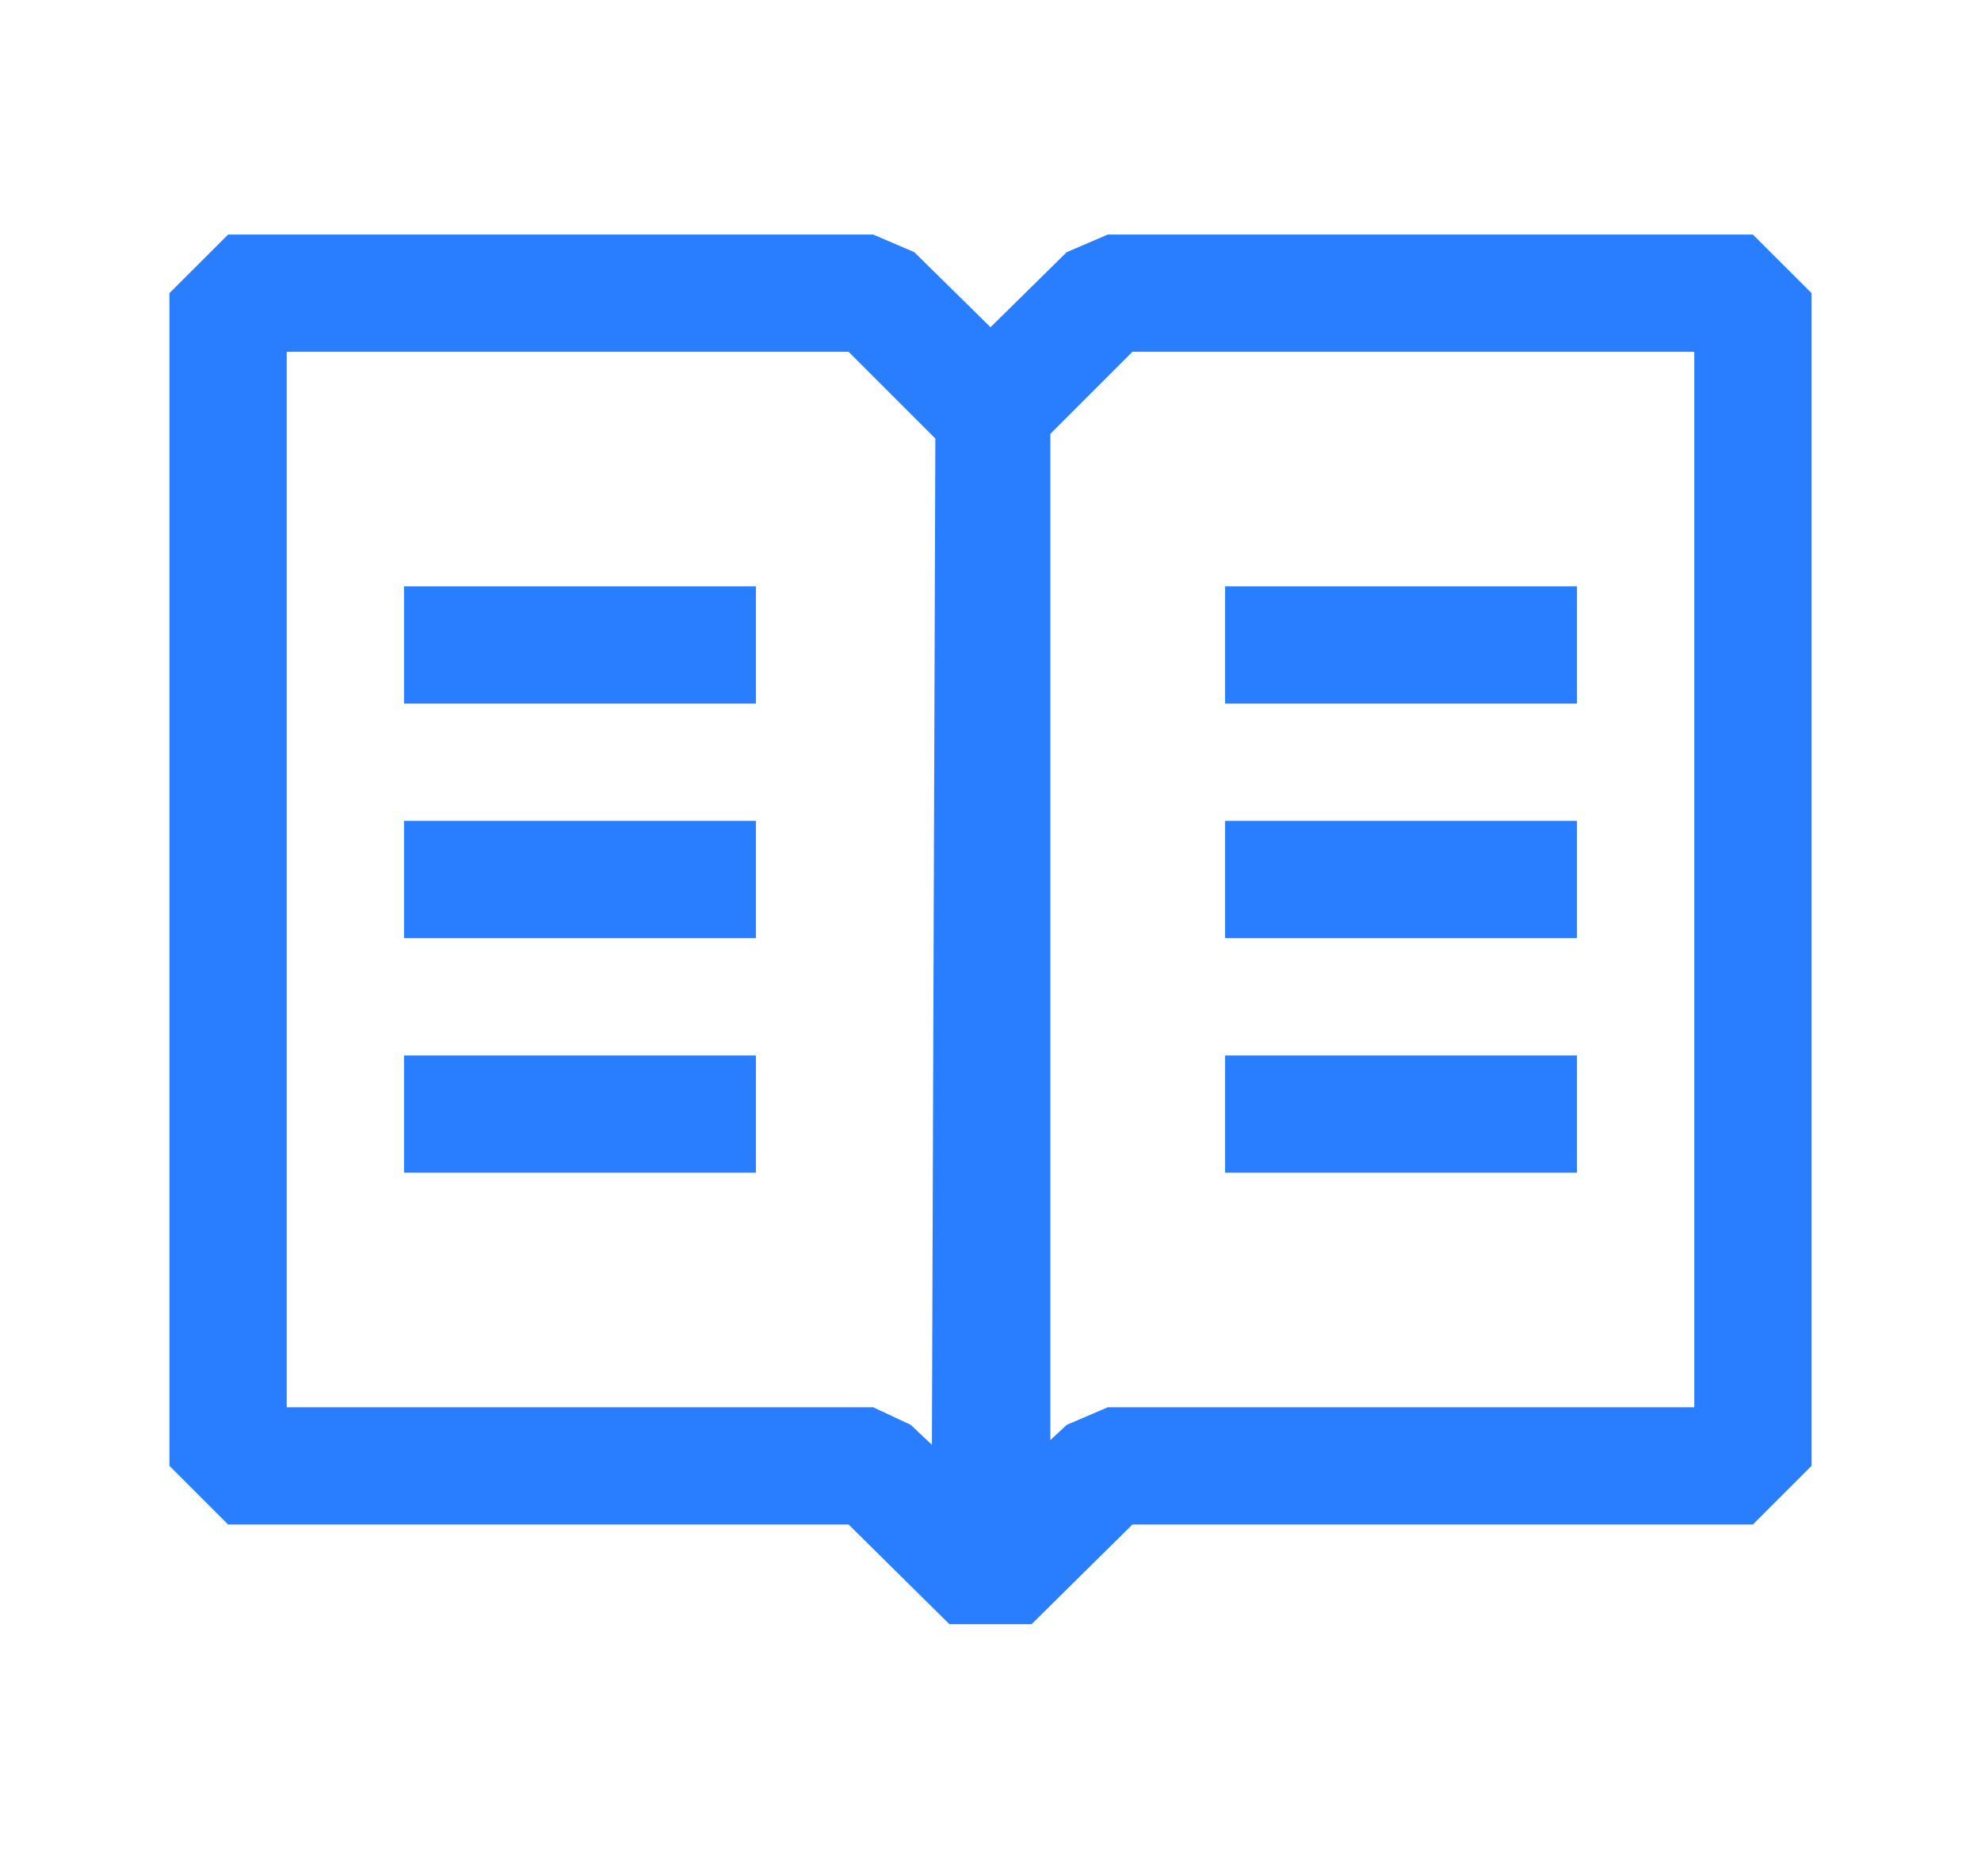 <svg width="19" height="18" viewBox="0 0 19 18" fill="none" xmlns="http://www.w3.org/2000/svg">
<path fill-rule="evenodd" clip-rule="evenodd" d="M16.812 2.25H10.625L10.231 2.419L9.5 3.139L8.769 2.419L8.375 2.25H2.188L1.625 2.812V14.062L2.188 14.625H8.139L9.106 15.581H9.894L10.861 14.625H16.812L17.375 14.062V2.812L16.812 2.25ZM8.938 13.86L8.735 13.669L8.375 13.5H2.75V3.375H8.139L8.971 4.207L8.938 13.86ZM16.25 13.5H10.625L10.231 13.669L10.074 13.815V4.162L10.861 3.375H16.25V13.5ZM7.25 5.625H3.875V6.75H7.25V5.625ZM7.25 10.125H3.875V11.25H7.25V10.125ZM3.875 7.875H7.25V9H3.875V7.875ZM15.125 5.625H11.75V6.75H15.125V5.625ZM11.75 7.875H15.125V9H11.75V7.875ZM11.75 10.125H15.125V11.25H11.75V10.125Z" fill="#297EFF"/>
</svg>
